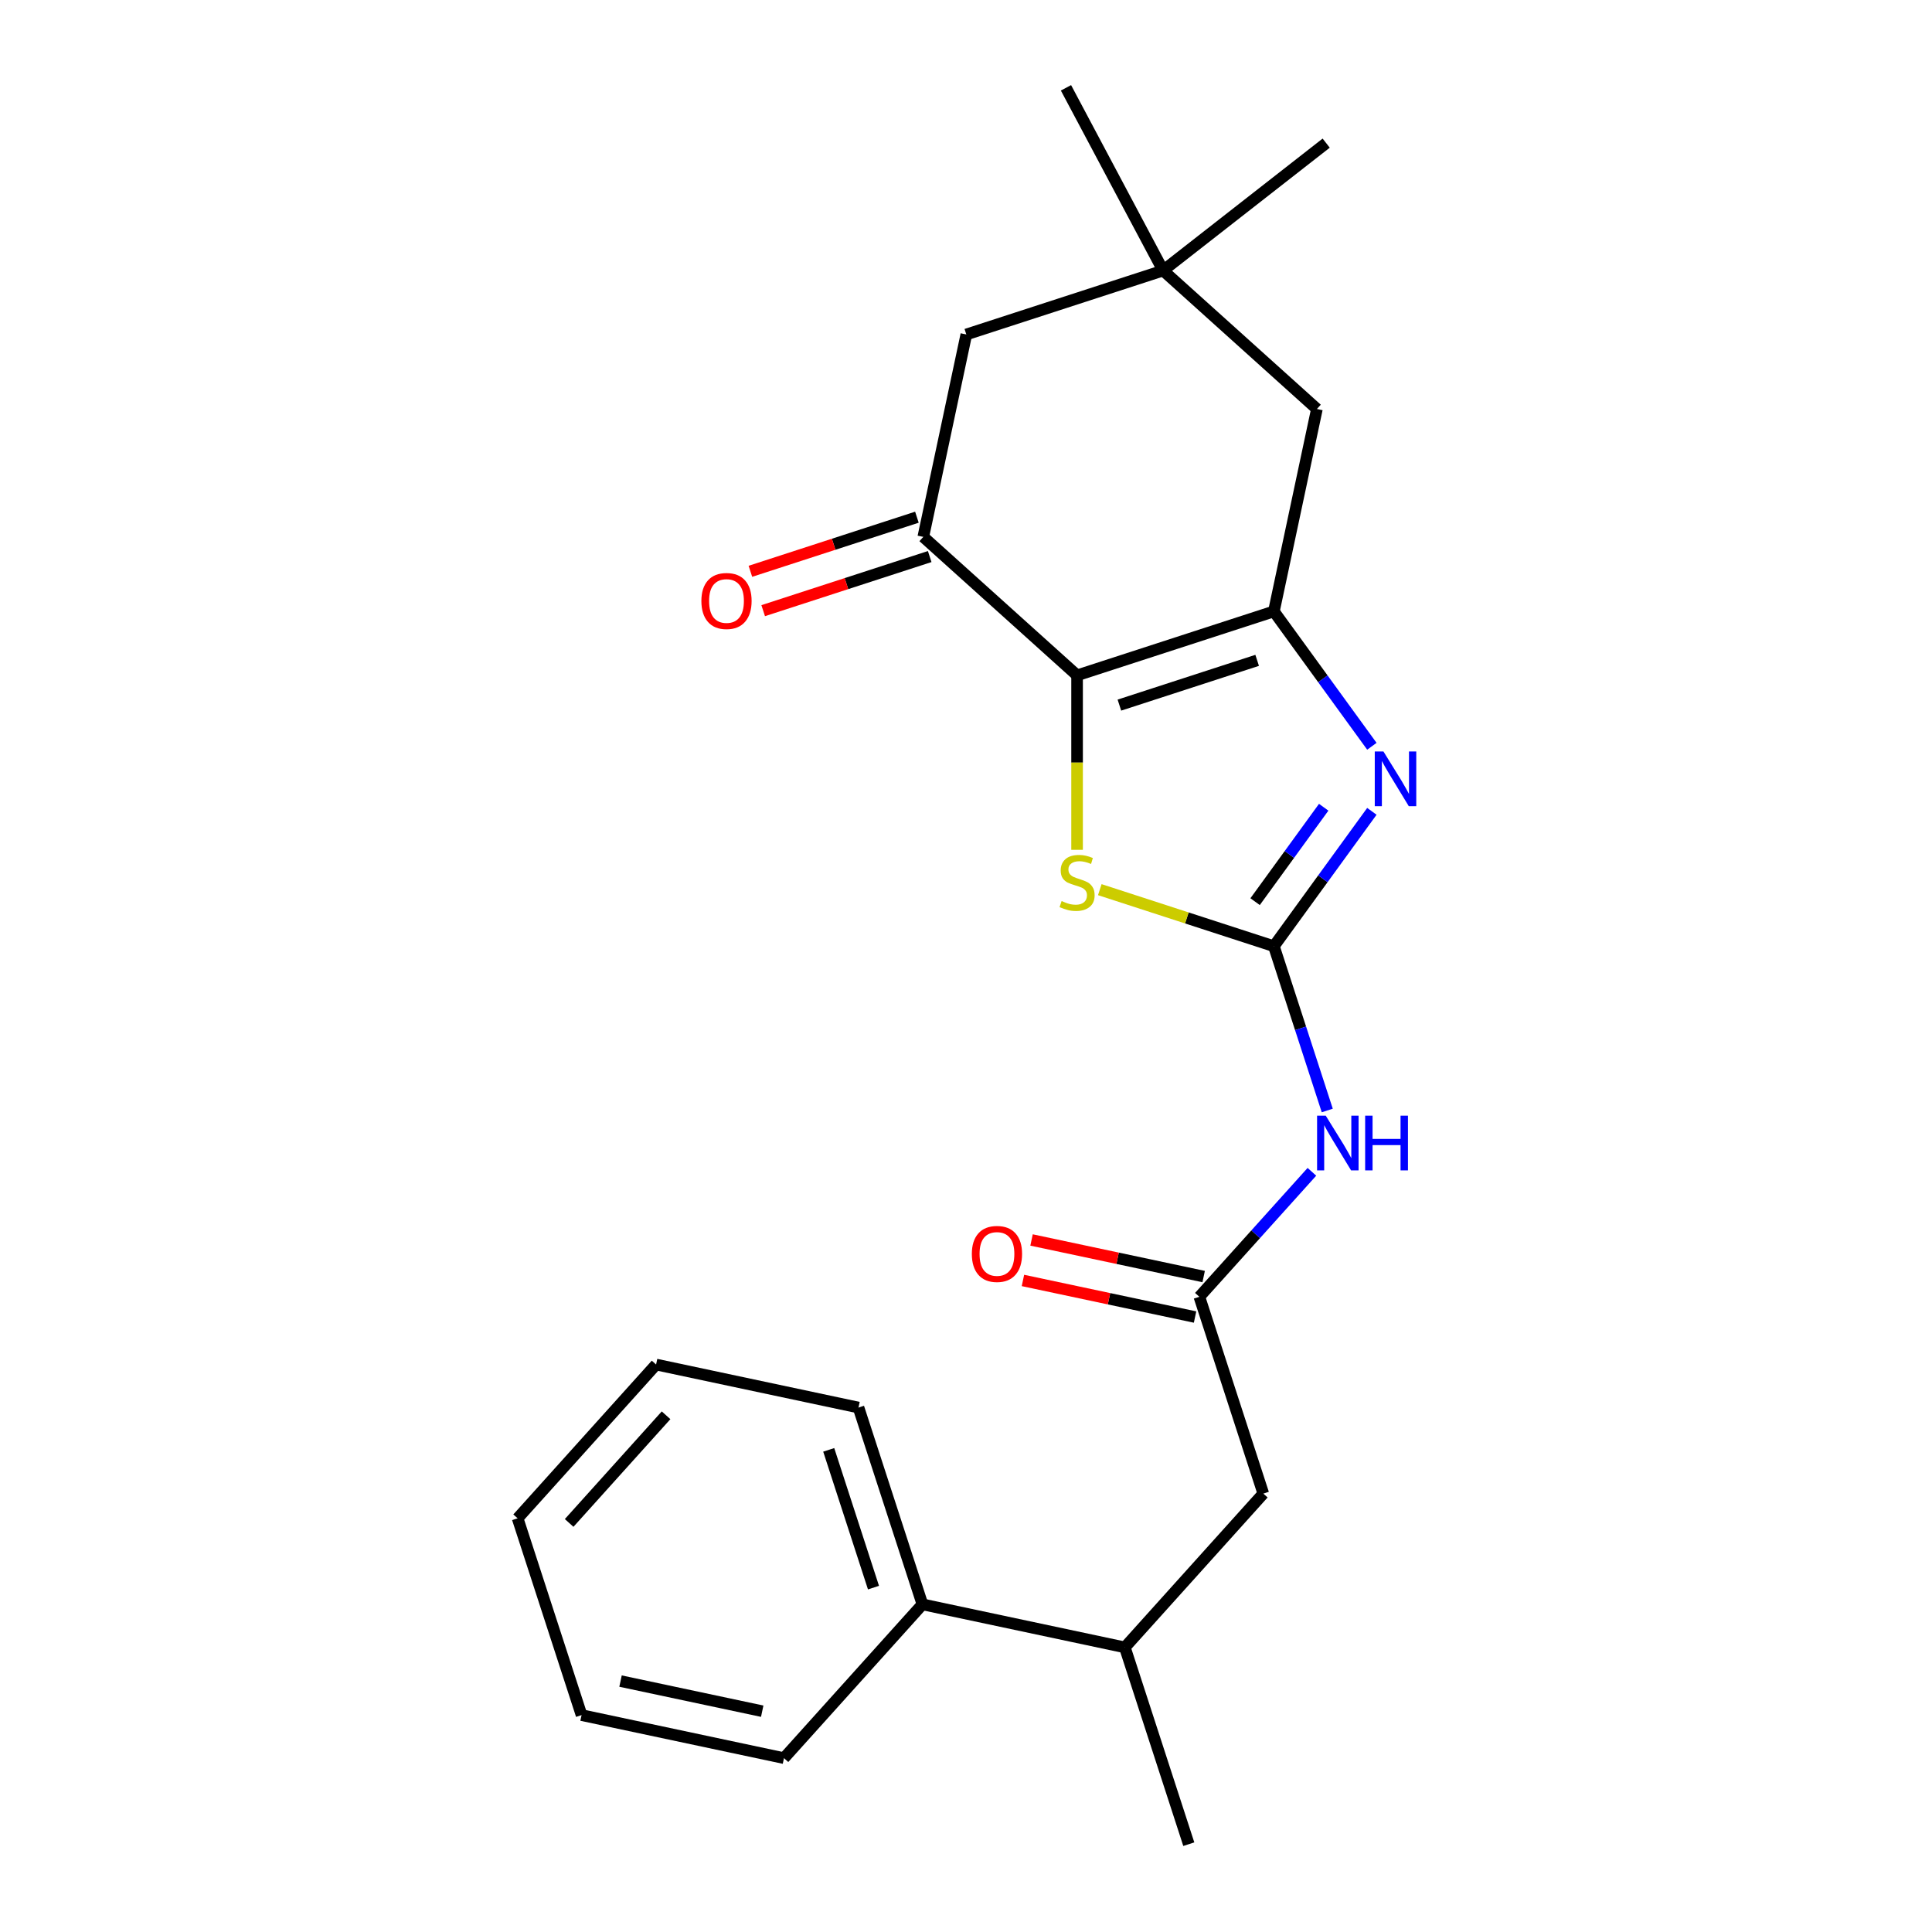 <?xml version='1.0' encoding='iso-8859-1'?>
<svg version='1.1' baseProfile='full'
              xmlns='http://www.w3.org/2000/svg'
                      xmlns:rdkit='http://www.rdkit.org/xml'
                      xmlns:xlink='http://www.w3.org/1999/xlink'
                  xml:space='preserve'
width='1000px' height='1000px' viewBox='0 0 1000 1000'>
<!-- END OF HEADER -->
<rect style='opacity:1.0;fill:#FFFFFF;stroke:none' width='1000' height='1000' x='0' y='0'> </rect>
<path class='bond-1' d='M 557.496,349.556 L 659.36,316.458' style='fill:none;fill-rule:evenodd;stroke:#000000;stroke-width:6px;stroke-linecap:butt;stroke-linejoin:miter;stroke-opacity:1' />
<path class='bond-1' d='M 579.395,364.964 L 650.7,341.796' style='fill:none;fill-rule:evenodd;stroke:#000000;stroke-width:6px;stroke-linecap:butt;stroke-linejoin:miter;stroke-opacity:1' />
<path class='bond-3' d='M 557.496,349.556 L 557.496,394.711' style='fill:none;fill-rule:evenodd;stroke:#000000;stroke-width:6px;stroke-linecap:butt;stroke-linejoin:miter;stroke-opacity:1' />
<path class='bond-3' d='M 557.496,394.711 L 557.496,439.865' style='fill:none;fill-rule:evenodd;stroke:#CCCC00;stroke-width:6px;stroke-linecap:butt;stroke-linejoin:miter;stroke-opacity:1' />
<path class='bond-5' d='M 557.496,349.556 L 477.9,277.888' style='fill:none;fill-rule:evenodd;stroke:#000000;stroke-width:6px;stroke-linecap:butt;stroke-linejoin:miter;stroke-opacity:1' />
<path class='bond-0' d='M 659.36,489.761 L 614.307,475.122' style='fill:none;fill-rule:evenodd;stroke:#000000;stroke-width:6px;stroke-linecap:butt;stroke-linejoin:miter;stroke-opacity:1' />
<path class='bond-0' d='M 614.307,475.122 L 569.253,460.483' style='fill:none;fill-rule:evenodd;stroke:#CCCC00;stroke-width:6px;stroke-linecap:butt;stroke-linejoin:miter;stroke-opacity:1' />
<path class='bond-4' d='M 659.36,489.761 L 673.173,532.274' style='fill:none;fill-rule:evenodd;stroke:#000000;stroke-width:6px;stroke-linecap:butt;stroke-linejoin:miter;stroke-opacity:1' />
<path class='bond-4' d='M 673.173,532.274 L 686.987,574.787' style='fill:none;fill-rule:evenodd;stroke:#0000FF;stroke-width:6px;stroke-linecap:butt;stroke-linejoin:miter;stroke-opacity:1' />
<path class='bond-23' d='M 659.36,489.761 L 684.721,454.854' style='fill:none;fill-rule:evenodd;stroke:#000000;stroke-width:6px;stroke-linecap:butt;stroke-linejoin:miter;stroke-opacity:1' />
<path class='bond-23' d='M 684.721,454.854 L 710.082,419.947' style='fill:none;fill-rule:evenodd;stroke:#0000FF;stroke-width:6px;stroke-linecap:butt;stroke-linejoin:miter;stroke-opacity:1' />
<path class='bond-23' d='M 649.638,466.697 L 667.391,442.263' style='fill:none;fill-rule:evenodd;stroke:#000000;stroke-width:6px;stroke-linecap:butt;stroke-linejoin:miter;stroke-opacity:1' />
<path class='bond-23' d='M 667.391,442.263 L 685.144,417.828' style='fill:none;fill-rule:evenodd;stroke:#0000FF;stroke-width:6px;stroke-linecap:butt;stroke-linejoin:miter;stroke-opacity:1' />
<path class='bond-2' d='M 659.36,316.458 L 684.721,351.365' style='fill:none;fill-rule:evenodd;stroke:#000000;stroke-width:6px;stroke-linecap:butt;stroke-linejoin:miter;stroke-opacity:1' />
<path class='bond-2' d='M 684.721,351.365 L 710.082,386.272' style='fill:none;fill-rule:evenodd;stroke:#0000FF;stroke-width:6px;stroke-linecap:butt;stroke-linejoin:miter;stroke-opacity:1' />
<path class='bond-7' d='M 659.36,316.458 L 681.629,211.692' style='fill:none;fill-rule:evenodd;stroke:#000000;stroke-width:6px;stroke-linecap:butt;stroke-linejoin:miter;stroke-opacity:1' />
<path class='bond-6' d='M 679.04,606.527 L 649.915,638.874' style='fill:none;fill-rule:evenodd;stroke:#0000FF;stroke-width:6px;stroke-linecap:butt;stroke-linejoin:miter;stroke-opacity:1' />
<path class='bond-6' d='M 649.915,638.874 L 620.789,671.221' style='fill:none;fill-rule:evenodd;stroke:#000000;stroke-width:6px;stroke-linecap:butt;stroke-linejoin:miter;stroke-opacity:1' />
<path class='bond-9' d='M 477.9,277.888 L 500.169,173.122' style='fill:none;fill-rule:evenodd;stroke:#000000;stroke-width:6px;stroke-linecap:butt;stroke-linejoin:miter;stroke-opacity:1' />
<path class='bond-11' d='M 474.59,267.701 L 431.497,281.703' style='fill:none;fill-rule:evenodd;stroke:#000000;stroke-width:6px;stroke-linecap:butt;stroke-linejoin:miter;stroke-opacity:1' />
<path class='bond-11' d='M 431.497,281.703 L 388.403,295.705' style='fill:none;fill-rule:evenodd;stroke:#FF0000;stroke-width:6px;stroke-linecap:butt;stroke-linejoin:miter;stroke-opacity:1' />
<path class='bond-11' d='M 481.21,288.074 L 438.116,302.076' style='fill:none;fill-rule:evenodd;stroke:#000000;stroke-width:6px;stroke-linecap:butt;stroke-linejoin:miter;stroke-opacity:1' />
<path class='bond-11' d='M 438.116,302.076 L 395.023,316.078' style='fill:none;fill-rule:evenodd;stroke:#FF0000;stroke-width:6px;stroke-linecap:butt;stroke-linejoin:miter;stroke-opacity:1' />
<path class='bond-10' d='M 620.789,671.221 L 653.887,773.085' style='fill:none;fill-rule:evenodd;stroke:#000000;stroke-width:6px;stroke-linecap:butt;stroke-linejoin:miter;stroke-opacity:1' />
<path class='bond-13' d='M 623.016,660.744 L 578.472,651.276' style='fill:none;fill-rule:evenodd;stroke:#000000;stroke-width:6px;stroke-linecap:butt;stroke-linejoin:miter;stroke-opacity:1' />
<path class='bond-13' d='M 578.472,651.276 L 533.928,641.808' style='fill:none;fill-rule:evenodd;stroke:#FF0000;stroke-width:6px;stroke-linecap:butt;stroke-linejoin:miter;stroke-opacity:1' />
<path class='bond-13' d='M 618.563,681.697 L 574.018,672.229' style='fill:none;fill-rule:evenodd;stroke:#000000;stroke-width:6px;stroke-linecap:butt;stroke-linejoin:miter;stroke-opacity:1' />
<path class='bond-13' d='M 574.018,672.229 L 529.474,662.761' style='fill:none;fill-rule:evenodd;stroke:#FF0000;stroke-width:6px;stroke-linecap:butt;stroke-linejoin:miter;stroke-opacity:1' />
<path class='bond-24' d='M 681.629,211.692 L 602.033,140.024' style='fill:none;fill-rule:evenodd;stroke:#000000;stroke-width:6px;stroke-linecap:butt;stroke-linejoin:miter;stroke-opacity:1' />
<path class='bond-8' d='M 602.033,140.024 L 500.169,173.122' style='fill:none;fill-rule:evenodd;stroke:#000000;stroke-width:6px;stroke-linecap:butt;stroke-linejoin:miter;stroke-opacity:1' />
<path class='bond-15' d='M 602.033,140.024 L 686.434,74.083' style='fill:none;fill-rule:evenodd;stroke:#000000;stroke-width:6px;stroke-linecap:butt;stroke-linejoin:miter;stroke-opacity:1' />
<path class='bond-16' d='M 602.033,140.024 L 551.749,45.455' style='fill:none;fill-rule:evenodd;stroke:#000000;stroke-width:6px;stroke-linecap:butt;stroke-linejoin:miter;stroke-opacity:1' />
<path class='bond-12' d='M 653.887,773.085 L 582.219,852.681' style='fill:none;fill-rule:evenodd;stroke:#000000;stroke-width:6px;stroke-linecap:butt;stroke-linejoin:miter;stroke-opacity:1' />
<path class='bond-14' d='M 582.219,852.681 L 477.453,830.412' style='fill:none;fill-rule:evenodd;stroke:#000000;stroke-width:6px;stroke-linecap:butt;stroke-linejoin:miter;stroke-opacity:1' />
<path class='bond-17' d='M 582.219,852.681 L 615.317,954.545' style='fill:none;fill-rule:evenodd;stroke:#000000;stroke-width:6px;stroke-linecap:butt;stroke-linejoin:miter;stroke-opacity:1' />
<path class='bond-18' d='M 477.453,830.412 L 444.355,728.548' style='fill:none;fill-rule:evenodd;stroke:#000000;stroke-width:6px;stroke-linecap:butt;stroke-linejoin:miter;stroke-opacity:1' />
<path class='bond-18' d='M 452.115,821.752 L 428.947,750.447' style='fill:none;fill-rule:evenodd;stroke:#000000;stroke-width:6px;stroke-linecap:butt;stroke-linejoin:miter;stroke-opacity:1' />
<path class='bond-19' d='M 477.453,830.412 L 405.785,910.008' style='fill:none;fill-rule:evenodd;stroke:#000000;stroke-width:6px;stroke-linecap:butt;stroke-linejoin:miter;stroke-opacity:1' />
<path class='bond-20' d='M 444.355,728.548 L 339.589,706.279' style='fill:none;fill-rule:evenodd;stroke:#000000;stroke-width:6px;stroke-linecap:butt;stroke-linejoin:miter;stroke-opacity:1' />
<path class='bond-21' d='M 405.785,910.008 L 301.018,887.739' style='fill:none;fill-rule:evenodd;stroke:#000000;stroke-width:6px;stroke-linecap:butt;stroke-linejoin:miter;stroke-opacity:1' />
<path class='bond-21' d='M 394.523,885.714 L 321.187,870.126' style='fill:none;fill-rule:evenodd;stroke:#000000;stroke-width:6px;stroke-linecap:butt;stroke-linejoin:miter;stroke-opacity:1' />
<path class='bond-25' d='M 339.589,706.279 L 267.921,785.875' style='fill:none;fill-rule:evenodd;stroke:#000000;stroke-width:6px;stroke-linecap:butt;stroke-linejoin:miter;stroke-opacity:1' />
<path class='bond-25' d='M 344.758,732.552 L 294.59,788.269' style='fill:none;fill-rule:evenodd;stroke:#000000;stroke-width:6px;stroke-linecap:butt;stroke-linejoin:miter;stroke-opacity:1' />
<path class='bond-22' d='M 301.018,887.739 L 267.921,785.875' style='fill:none;fill-rule:evenodd;stroke:#000000;stroke-width:6px;stroke-linecap:butt;stroke-linejoin:miter;stroke-opacity:1' />
<path  class='atom-3' d='M 716.056 388.95
L 725.336 403.95
Q 726.256 405.43, 727.736 408.11
Q 729.216 410.79, 729.296 410.95
L 729.296 388.95
L 733.056 388.95
L 733.056 417.27
L 729.176 417.27
L 719.216 400.87
Q 718.056 398.95, 716.816 396.75
Q 715.616 394.55, 715.256 393.87
L 715.256 417.27
L 711.576 417.27
L 711.576 388.95
L 716.056 388.95
' fill='#0000FF'/>
<path  class='atom-4' d='M 549.496 466.383
Q 549.816 466.503, 551.136 467.063
Q 552.456 467.623, 553.896 467.983
Q 555.376 468.303, 556.816 468.303
Q 559.496 468.303, 561.056 467.023
Q 562.616 465.703, 562.616 463.423
Q 562.616 461.863, 561.816 460.903
Q 561.056 459.943, 559.856 459.423
Q 558.656 458.903, 556.656 458.303
Q 554.136 457.543, 552.616 456.823
Q 551.136 456.103, 550.056 454.583
Q 549.016 453.063, 549.016 450.503
Q 549.016 446.943, 551.416 444.743
Q 553.856 442.543, 558.656 442.543
Q 561.936 442.543, 565.656 444.103
L 564.736 447.183
Q 561.336 445.783, 558.776 445.783
Q 556.016 445.783, 554.496 446.943
Q 552.976 448.063, 553.016 450.023
Q 553.016 451.543, 553.776 452.463
Q 554.576 453.383, 555.696 453.903
Q 556.856 454.423, 558.776 455.023
Q 561.336 455.823, 562.856 456.623
Q 564.376 457.423, 565.456 459.063
Q 566.576 460.663, 566.576 463.423
Q 566.576 467.343, 563.936 469.463
Q 561.336 471.543, 556.976 471.543
Q 554.456 471.543, 552.536 470.983
Q 550.656 470.463, 548.416 469.543
L 549.496 466.383
' fill='#CCCC00'/>
<path  class='atom-5' d='M 686.198 577.465
L 695.478 592.465
Q 696.398 593.945, 697.878 596.625
Q 699.358 599.305, 699.438 599.465
L 699.438 577.465
L 703.198 577.465
L 703.198 605.785
L 699.318 605.785
L 689.358 589.385
Q 688.198 587.465, 686.958 585.265
Q 685.758 583.065, 685.398 582.385
L 685.398 605.785
L 681.718 605.785
L 681.718 577.465
L 686.198 577.465
' fill='#0000FF'/>
<path  class='atom-5' d='M 706.598 577.465
L 710.438 577.465
L 710.438 589.505
L 724.918 589.505
L 724.918 577.465
L 728.758 577.465
L 728.758 605.785
L 724.918 605.785
L 724.918 592.705
L 710.438 592.705
L 710.438 605.785
L 706.598 605.785
L 706.598 577.465
' fill='#0000FF'/>
<path  class='atom-12' d='M 363.035 311.066
Q 363.035 304.266, 366.395 300.466
Q 369.755 296.666, 376.035 296.666
Q 382.315 296.666, 385.675 300.466
Q 389.035 304.266, 389.035 311.066
Q 389.035 317.946, 385.635 321.866
Q 382.235 325.746, 376.035 325.746
Q 369.795 325.746, 366.395 321.866
Q 363.035 317.986, 363.035 311.066
M 376.035 322.546
Q 380.355 322.546, 382.675 319.666
Q 385.035 316.746, 385.035 311.066
Q 385.035 305.506, 382.675 302.706
Q 380.355 299.866, 376.035 299.866
Q 371.715 299.866, 369.355 302.666
Q 367.035 305.466, 367.035 311.066
Q 367.035 316.786, 369.355 319.666
Q 371.715 322.546, 376.035 322.546
' fill='#FF0000'/>
<path  class='atom-14' d='M 503.023 649.032
Q 503.023 642.232, 506.383 638.432
Q 509.743 634.632, 516.023 634.632
Q 522.303 634.632, 525.663 638.432
Q 529.023 642.232, 529.023 649.032
Q 529.023 655.912, 525.623 659.832
Q 522.223 663.712, 516.023 663.712
Q 509.783 663.712, 506.383 659.832
Q 503.023 655.952, 503.023 649.032
M 516.023 660.512
Q 520.343 660.512, 522.663 657.632
Q 525.023 654.712, 525.023 649.032
Q 525.023 643.472, 522.663 640.672
Q 520.343 637.832, 516.023 637.832
Q 511.703 637.832, 509.343 640.632
Q 507.023 643.432, 507.023 649.032
Q 507.023 654.752, 509.343 657.632
Q 511.703 660.512, 516.023 660.512
' fill='#FF0000'/>
</svg>
